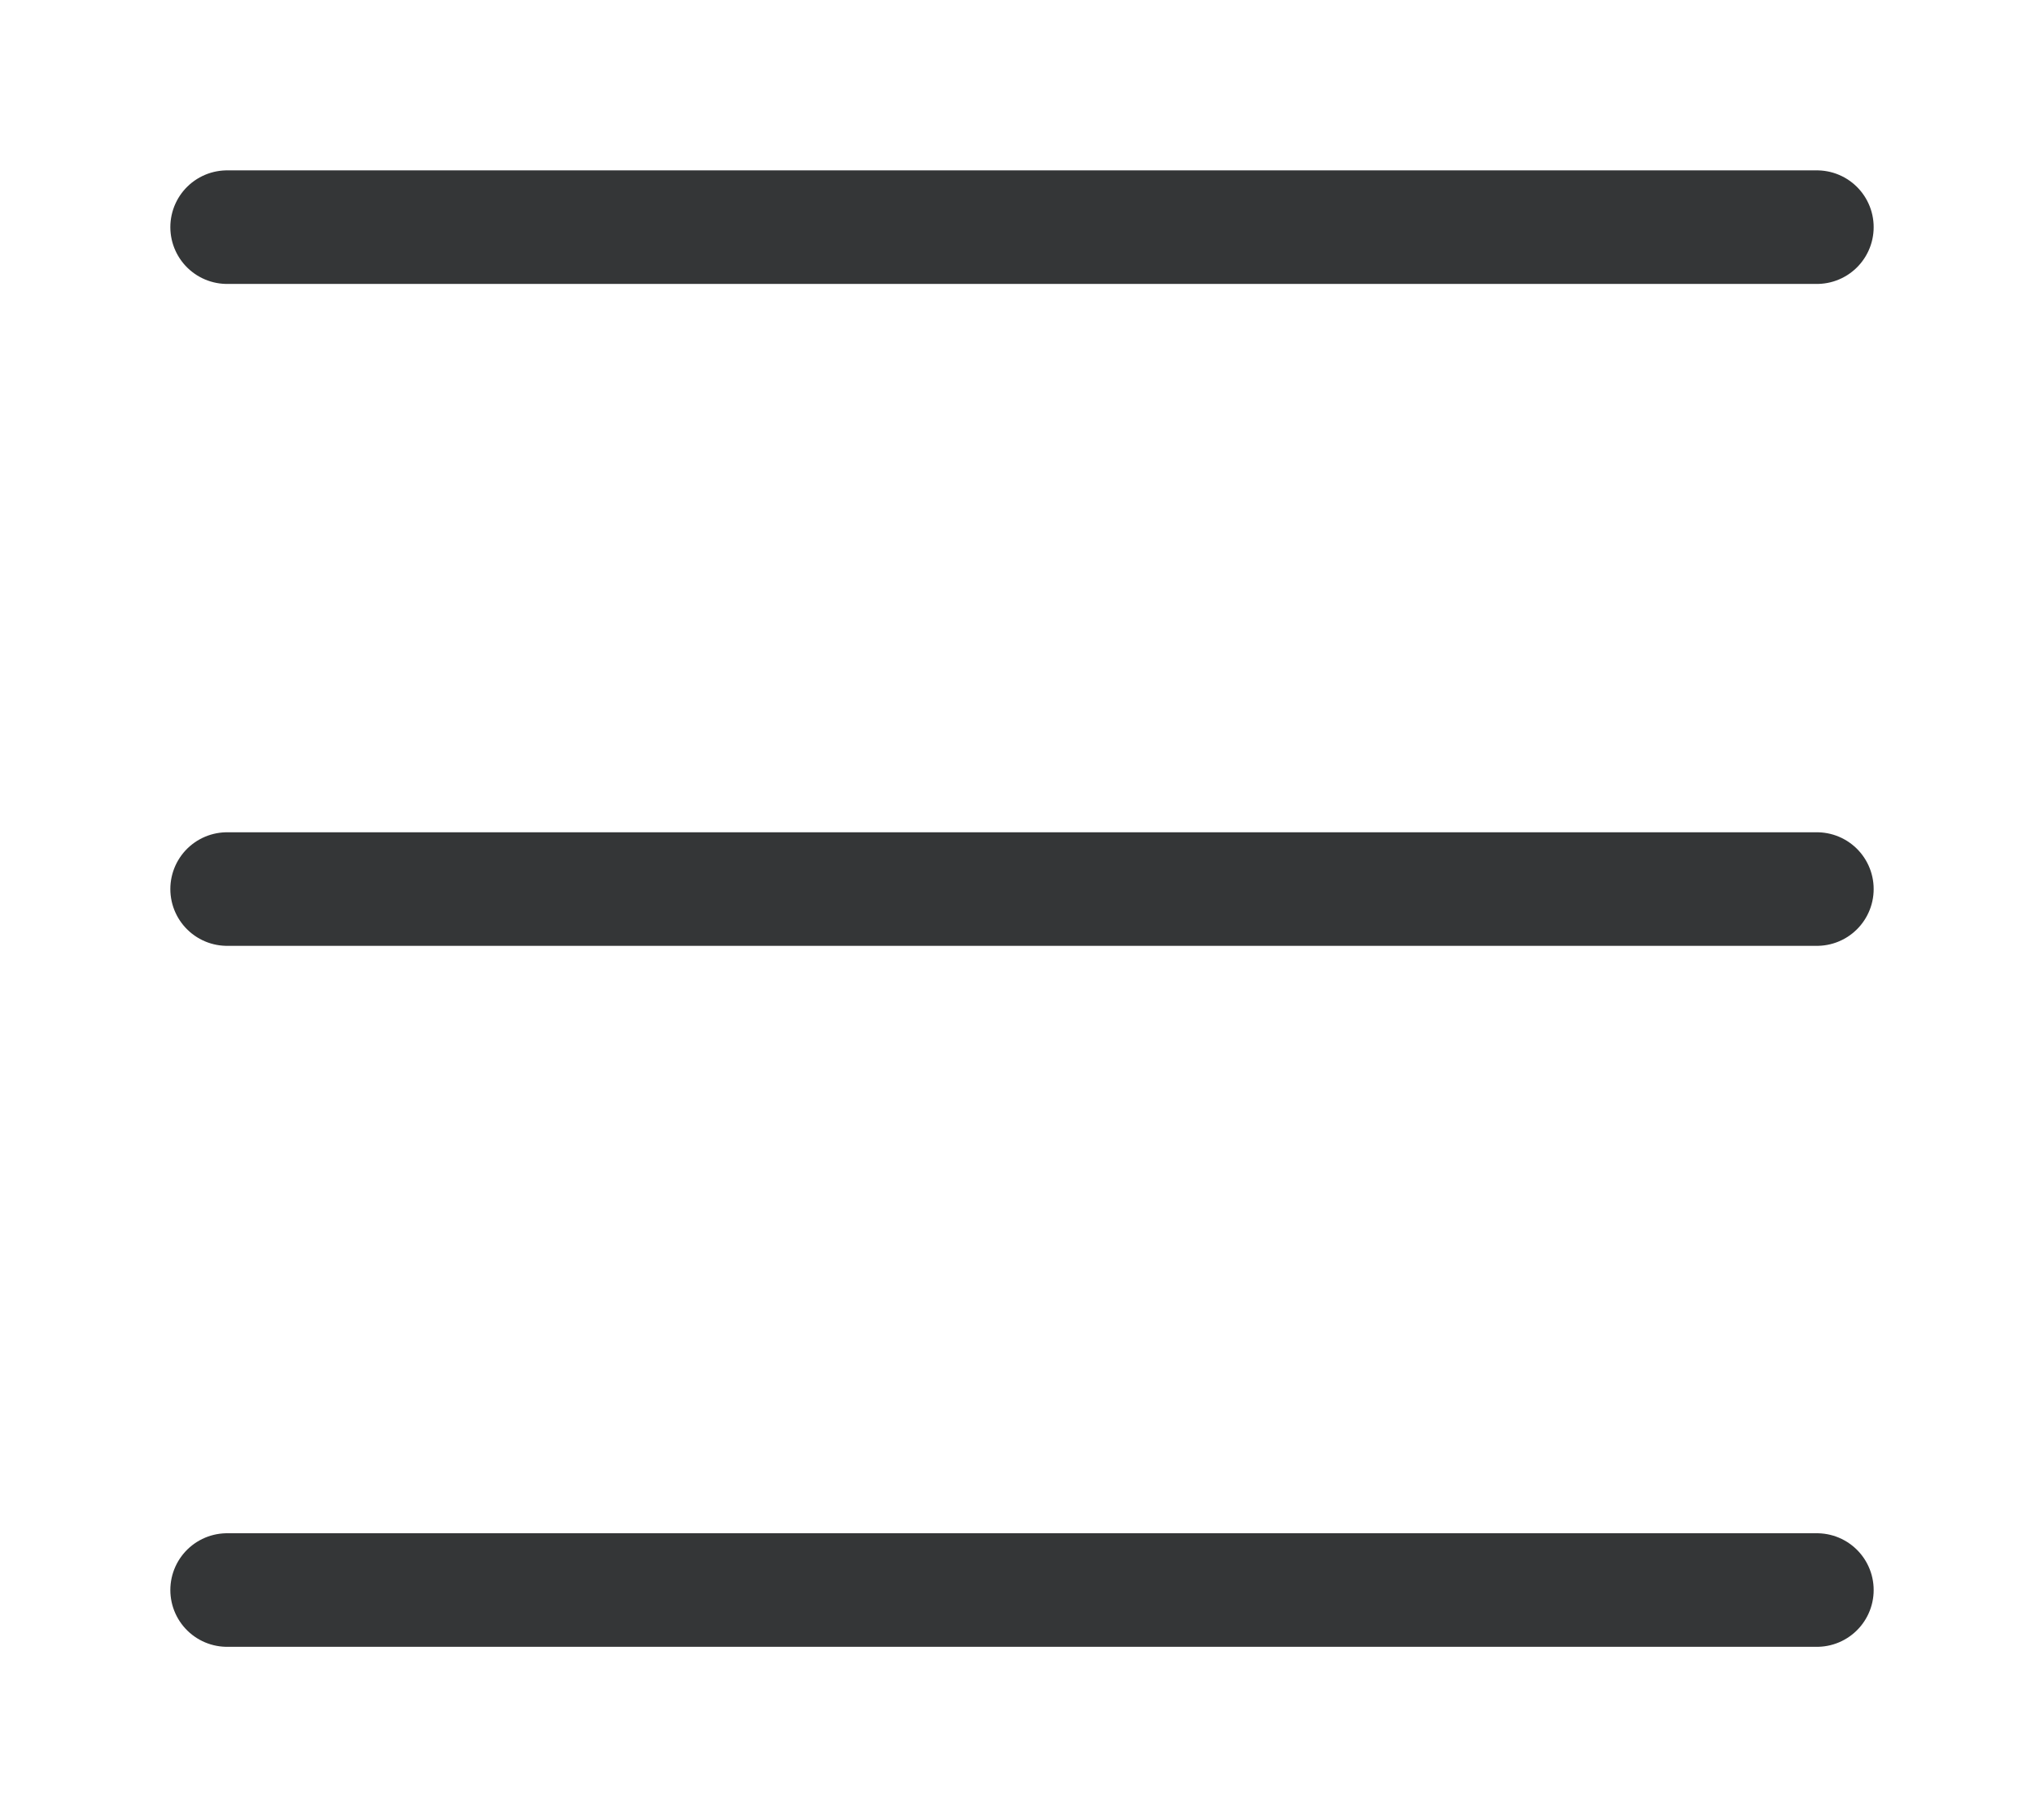 <?xml version="1.0" encoding="UTF-8"?> <svg xmlns="http://www.w3.org/2000/svg" width="9" height="8" viewBox="0 0 9 8" fill="none"><path d="M1 1H8M1 3.914H8M1 7H8" stroke="#343637" stroke-width="0.5" stroke-linecap="round"></path></svg> 